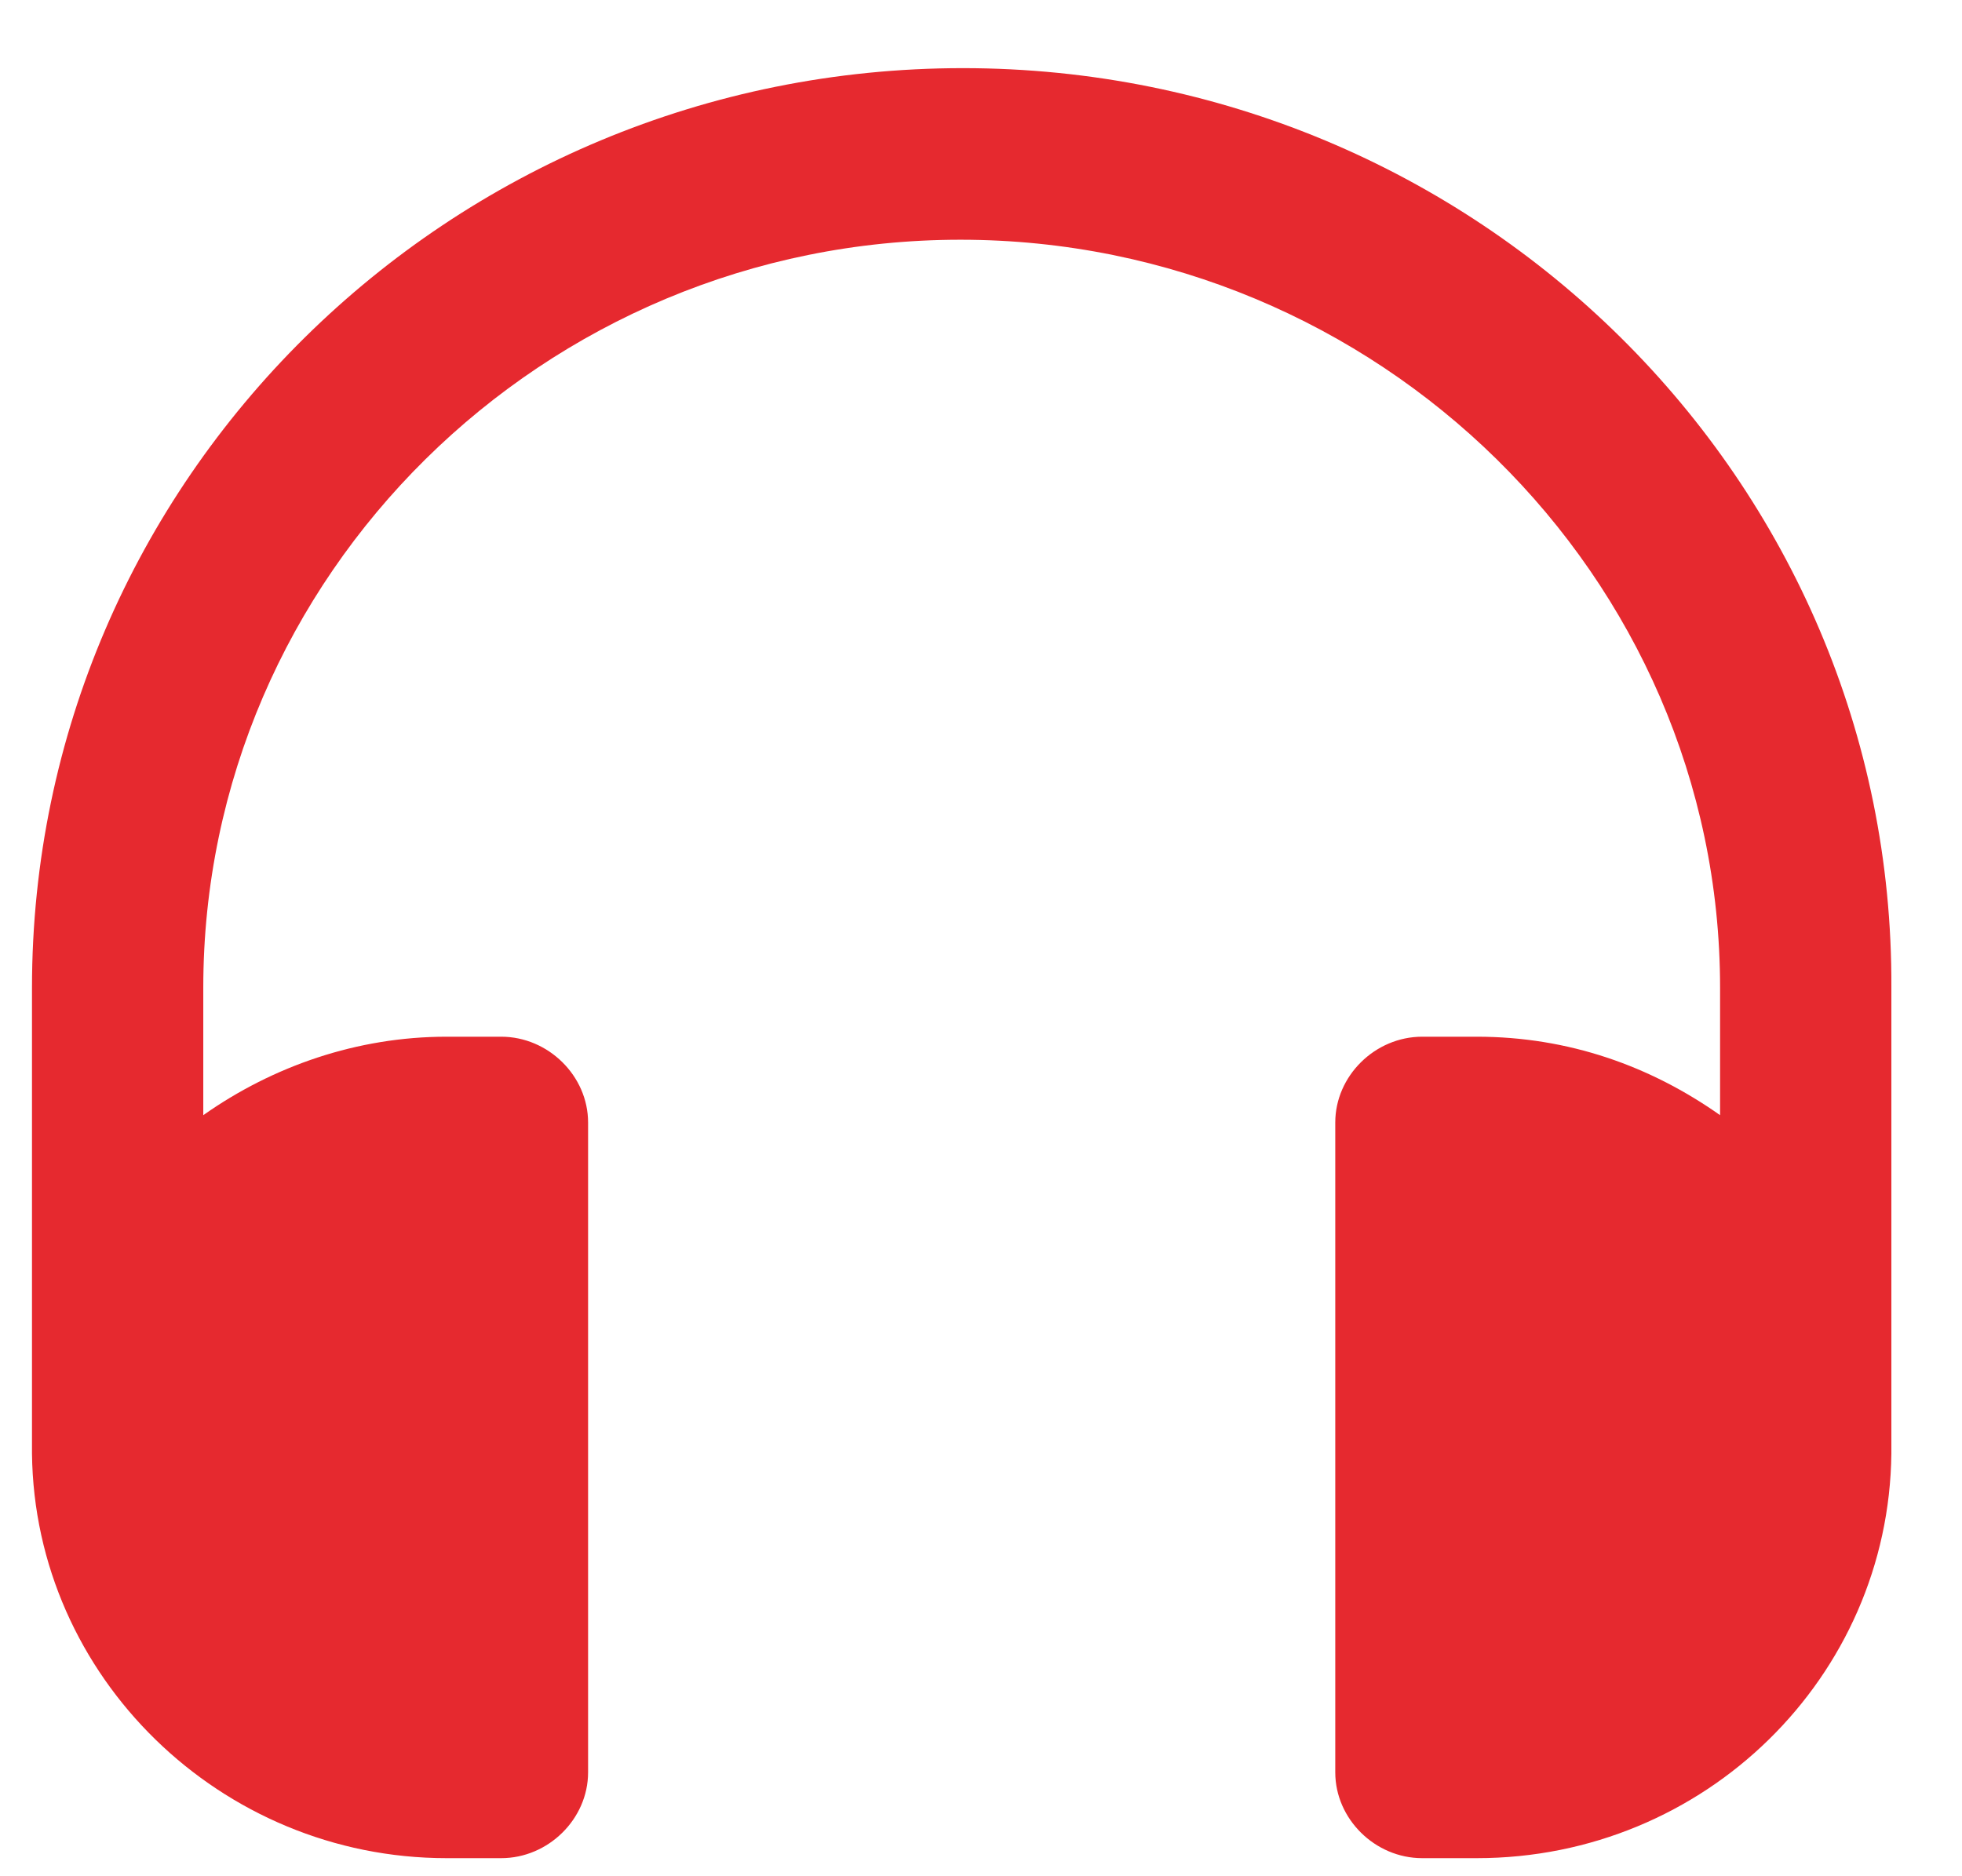 <svg width="23" height="22" viewBox="0 0 23 22" fill="none" xmlns="http://www.w3.org/2000/svg">
<path d="M11.288 0.799C5.264 0.799 0.375 5.629 0.375 11.581V17.044C0.404 19.661 2.587 21.788 5.235 21.788H5.875C6.428 21.788 6.894 21.328 6.894 20.782V13.162C6.894 12.616 6.428 12.156 5.875 12.156H5.235C4.187 12.156 3.198 12.501 2.383 13.076V11.581C2.383 6.751 6.37 2.811 11.259 2.811C16.148 2.811 20.164 6.751 20.164 11.581V13.076C19.349 12.501 18.389 12.156 17.312 12.156H16.672C16.119 12.156 15.653 12.616 15.653 13.162V20.782C15.653 21.328 16.119 21.788 16.672 21.788H17.312C19.989 21.788 22.143 19.661 22.172 17.044V11.581C22.201 5.629 17.312 0.799 11.288 0.799L11.288 0.799Z" fill="#E6292F"/>
</svg>

